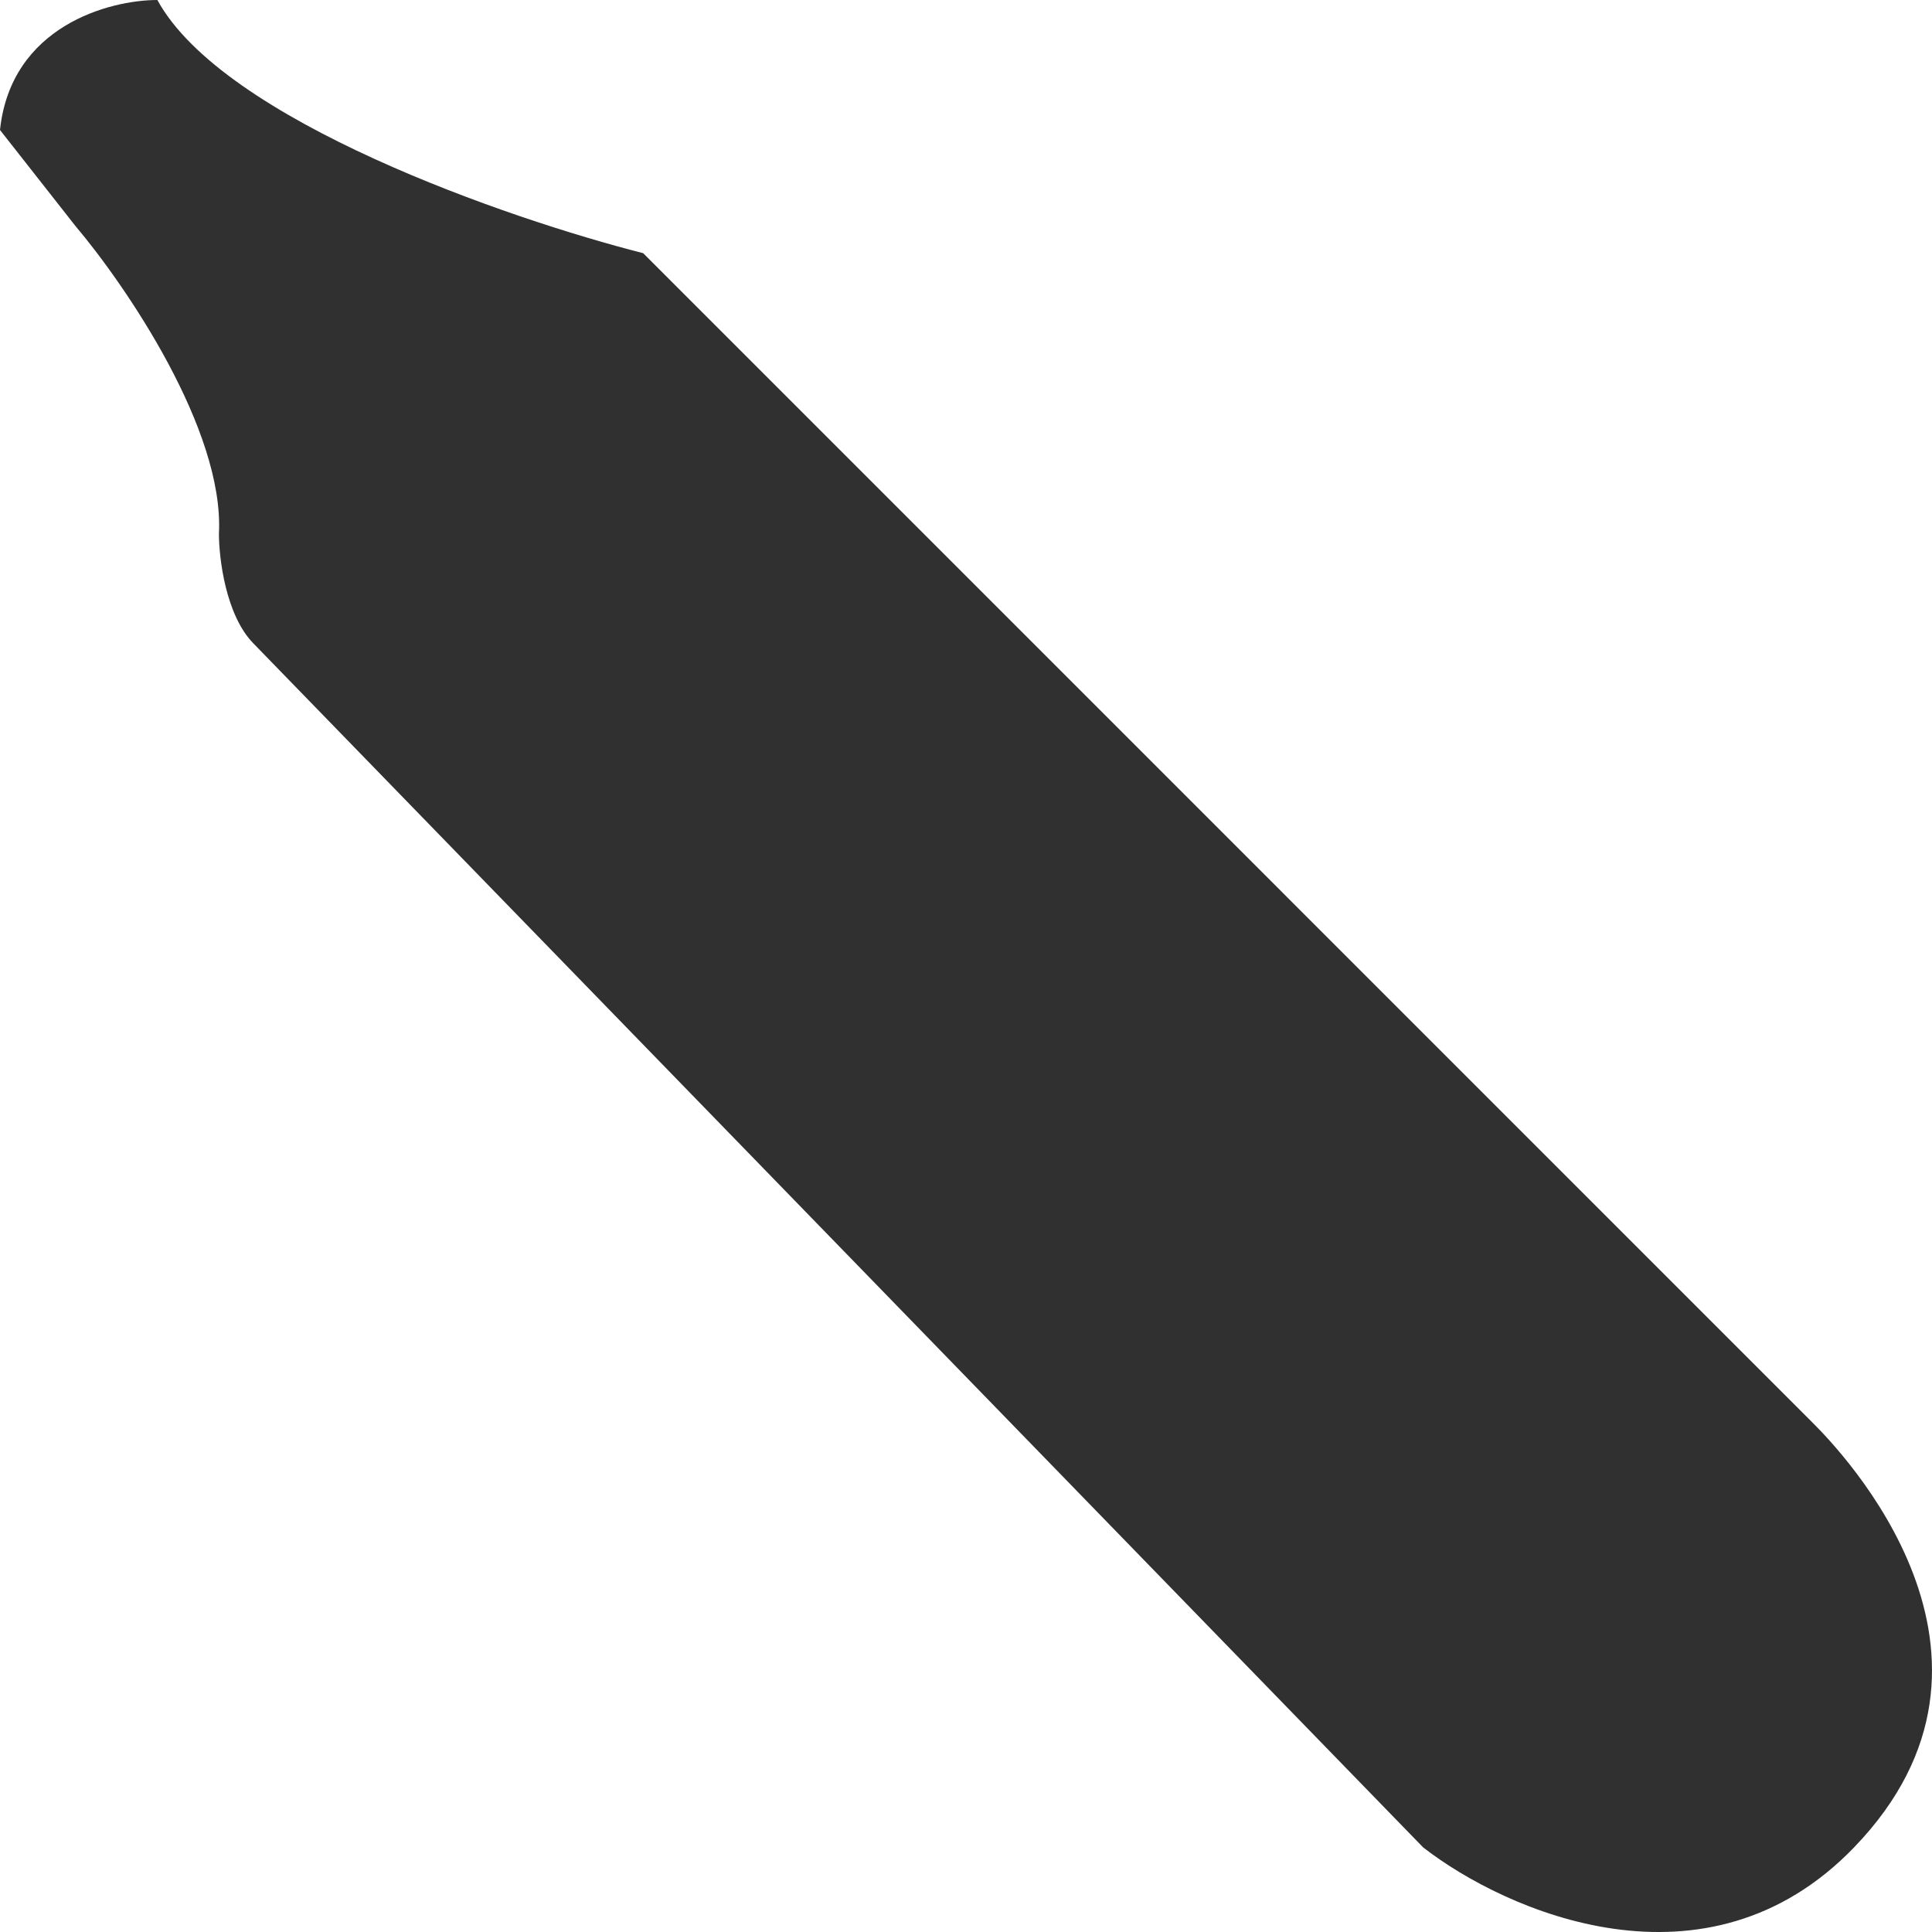<svg width="22" height="22" viewBox="0 0 22 22" fill="none" xmlns="http://www.w3.org/2000/svg">
<path d="M16.205 21.036L2.883 7.324C2.571 7.003 2.493 6.359 2.493 6.077C2.555 4.893 1.428 3.246 0.857 2.571L0 1.48C0.125 0.296 1.247 0 1.792 0C2.54 1.371 5.791 2.493 7.324 2.883L20.646 16.206C20.958 16.517 23.217 18.855 21.113 21.036C19.431 22.782 17.14 21.764 16.205 21.036Z" fill="#303030"/>
</svg>
